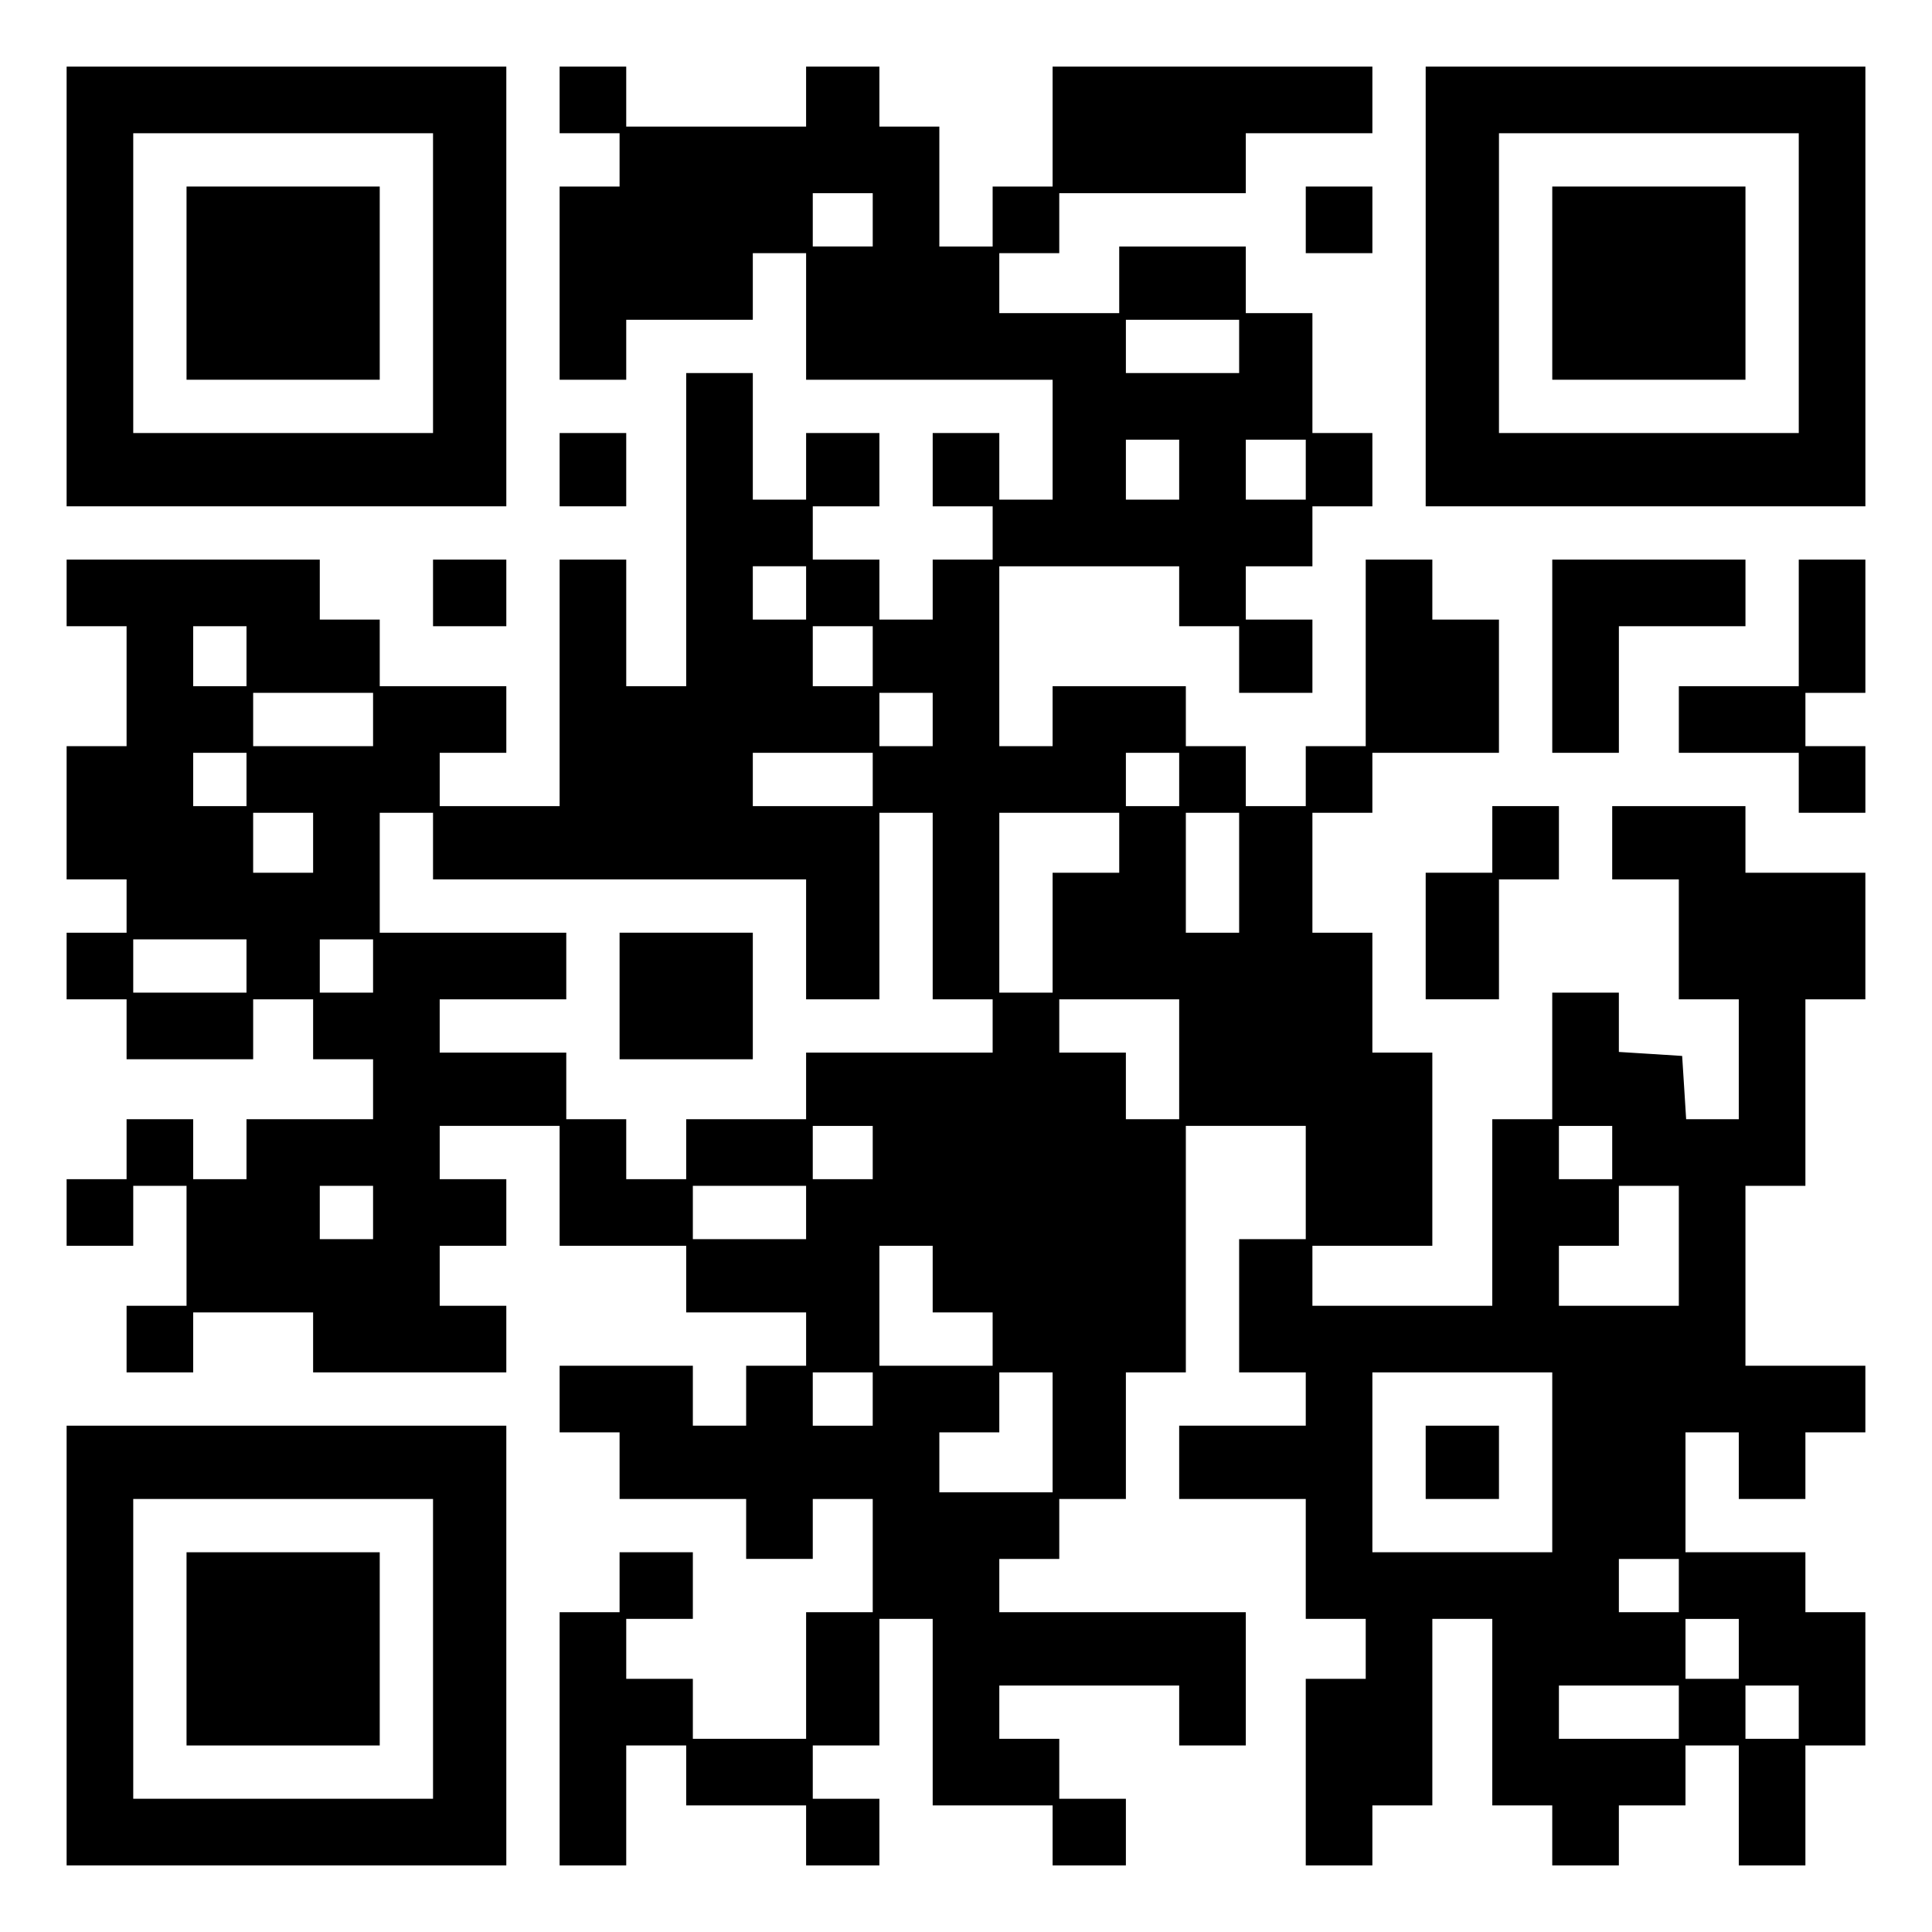 <?xml version="1.0" encoding="UTF-8" standalone="yes"?>
<svg version="1.0" xmlns="http://www.w3.org/2000/svg" width="100mm" height="100mm" viewBox="0 0 290 290" preserveAspectRatio="xMidYMid meet">
  <g transform="translate(0,290) scale(0.1,-0.1)" fill="#000000" stroke="none">
    <path d="M100 2470 l0 -330 330 0 330 0 0 330 0 330 -330 0 -330 0 0 -330z
m550 5 l0 -225 -225 0 -225 0 0 225 0 225 225 0 225 0 0 -225z"/>
    <path d="M280 2475 l0 -145 145 0 145 0 0 145 0 145 -145 0 -145 0 0 -145z"/>
    <path d="M840 2750 l0 -50 45 0 45 0 0 -40 0 -40 -45 0 -45 0 0 -145 0 -145
50 0 50 0 0 45 0 45 95 0 95 0 0 50 0 50 40 0 40 0 0 -95 0 -95 185 0 185 0 0
-90 0 -90 -40 0 -40 0 0 50 0 50 -50 0 -50 0 0 -55 0 -55 45 0 45 0 0 -40 0
-40 -45 0 -45 0 0 -45 0 -45 -40 0 -40 0 0 45 0 45 -50 0 -50 0 0 40 0 40 50
0 50 0 0 55 0 55 -55 0 -55 0 0 -50 0 -50 -40 0 -40 0 0 95 0 95 -50 0 -50 0
0 -235 0 -235 -45 0 -45 0 0 95 0 95 -50 0 -50 0 0 -185 0 -185 -90 0 -90 0 0
40 0 40 50 0 50 0 0 50 0 50 -95 0 -95 0 0 50 0 50 -45 0 -45 0 0 45 0 45
-190 0 -190 0 0 -50 0 -50 45 0 45 0 0 -90 0 -90 -45 0 -45 0 0 -100 0 -100
45 0 45 0 0 -40 0 -40 -45 0 -45 0 0 -50 0 -50 45 0 45 0 0 -45 0 -45 95 0 95
0 0 45 0 45 45 0 45 0 0 -45 0 -45 45 0 45 0 0 -45 0 -45 -95 0 -95 0 0 -45 0
-45 -40 0 -40 0 0 45 0 45 -50 0 -50 0 0 -45 0 -45 -45 0 -45 0 0 -50 0 -50
50 0 50 0 0 45 0 45 40 0 40 0 0 -90 0 -90 -45 0 -45 0 0 -50 0 -50 50 0 50 0
0 45 0 45 90 0 90 0 0 -45 0 -45 145 0 145 0 0 50 0 50 -50 0 -50 0 0 45 0 45
50 0 50 0 0 50 0 50 -50 0 -50 0 0 40 0 40 90 0 90 0 0 -90 0 -90 95 0 95 0 0
-50 0 -50 90 0 90 0 0 -40 0 -40 -45 0 -45 0 0 -45 0 -45 -40 0 -40 0 0 45 0
45 -100 0 -100 0 0 -50 0 -50 45 0 45 0 0 -50 0 -50 95 0 95 0 0 -45 0 -45 50
0 50 0 0 45 0 45 45 0 45 0 0 -85 0 -85 -50 0 -50 0 0 -95 0 -95 -85 0 -85 0
0 45 0 45 -50 0 -50 0 0 45 0 45 50 0 50 0 0 50 0 50 -55 0 -55 0 0 -45 0 -45
-45 0 -45 0 0 -190 0 -190 50 0 50 0 0 90 0 90 45 0 45 0 0 -45 0 -45 90 0 90
0 0 -45 0 -45 55 0 55 0 0 50 0 50 -50 0 -50 0 0 40 0 40 50 0 50 0 0 95 0 95
40 0 40 0 0 -140 0 -140 90 0 90 0 0 -45 0 -45 55 0 55 0 0 50 0 50 -50 0 -50
0 0 45 0 45 -45 0 -45 0 0 40 0 40 135 0 135 0 0 -45 0 -45 50 0 50 0 0 100 0
100 -185 0 -185 0 0 40 0 40 45 0 45 0 0 45 0 45 50 0 50 0 0 95 0 95 45 0 45
0 0 185 0 185 90 0 90 0 0 -85 0 -85 -50 0 -50 0 0 -100 0 -100 50 0 50 0 0
-40 0 -40 -95 0 -95 0 0 -55 0 -55 95 0 95 0 0 -90 0 -90 45 0 45 0 0 -45 0
-45 -45 0 -45 0 0 -140 0 -140 50 0 50 0 0 45 0 45 45 0 45 0 0 140 0 140 45
0 45 0 0 -140 0 -140 45 0 45 0 0 -45 0 -45 50 0 50 0 0 45 0 45 50 0 50 0 0
45 0 45 40 0 40 0 0 -90 0 -90 50 0 50 0 0 90 0 90 45 0 45 0 0 100 0 100 -45
0 -45 0 0 45 0 45 -90 0 -90 0 0 90 0 90 40 0 40 0 0 -50 0 -50 50 0 50 0 0
50 0 50 45 0 45 0 0 50 0 50 -90 0 -90 0 0 135 0 135 45 0 45 0 0 140 0 140
45 0 45 0 0 95 0 95 -90 0 -90 0 0 50 0 50 -100 0 -100 0 0 -55 0 -55 50 0 50
0 0 -90 0 -90 45 0 45 0 0 -90 0 -90 -39 0 -40 0 -3 48 -3 47 -47 3 -48 3 0
45 0 44 -50 0 -50 0 0 -95 0 -95 -45 0 -45 0 0 -140 0 -140 -135 0 -135 0 0
45 0 45 90 0 90 0 0 145 0 145 -45 0 -45 0 0 90 0 90 -45 0 -45 0 0 90 0 90
45 0 45 0 0 45 0 45 95 0 95 0 0 100 0 100 -50 0 -50 0 0 45 0 45 -50 0 -50 0
0 -140 0 -140 -45 0 -45 0 0 -45 0 -45 -45 0 -45 0 0 45 0 45 -45 0 -45 0 0
45 0 45 -100 0 -100 0 0 -45 0 -45 -40 0 -40 0 0 135 0 135 135 0 135 0 0 -45
0 -45 45 0 45 0 0 -50 0 -50 55 0 55 0 0 55 0 55 -50 0 -50 0 0 40 0 40 50 0
50 0 0 45 0 45 45 0 45 0 0 55 0 55 -45 0 -45 0 0 90 0 90 -50 0 -50 0 0 50 0
50 -95 0 -95 0 0 -50 0 -50 -90 0 -90 0 0 45 0 45 45 0 45 0 0 45 0 45 140 0
140 0 0 45 0 45 95 0 95 0 0 50 0 50 -240 0 -240 0 0 -90 0 -90 -45 0 -45 0 0
-45 0 -45 -40 0 -40 0 0 90 0 90 -45 0 -45 0 0 45 0 45 -55 0 -55 0 0 -45 0
-45 -135 0 -135 0 0 45 0 45 -50 0 -50 0 0 -50z m470 -180 l0 -40 -45 0 -45 0
0 40 0 40 45 0 45 0 0 -40z m550 -190 l0 -40 -85 0 -85 0 0 40 0 40 85 0 85 0
0 -40z m-90 -185 l0 -45 -40 0 -40 0 0 45 0 45 40 0 40 0 0 -45z m190 0 l0
-45 -45 0 -45 0 0 45 0 45 45 0 45 0 0 -45z m-750 -185 l0 -40 -40 0 -40 0 0
40 0 40 40 0 40 0 0 -40z m-840 -95 l0 -45 -40 0 -40 0 0 45 0 45 40 0 40 0 0
-45z m940 0 l0 -45 -45 0 -45 0 0 45 0 45 45 0 45 0 0 -45z m-750 -95 l0 -40
-90 0 -90 0 0 40 0 40 90 0 90 0 0 -40z m840 0 l0 -40 -40 0 -40 0 0 40 0 40
40 0 40 0 0 -40z m-1030 -90 l0 -40 -40 0 -40 0 0 40 0 40 40 0 40 0 0 -40z
m940 0 l0 -40 -90 0 -90 0 0 40 0 40 90 0 90 0 0 -40z m460 0 l0 -40 -40 0
-40 0 0 40 0 40 40 0 40 0 0 -40z m-1300 -95 l0 -45 -45 0 -45 0 0 45 0 45 45
0 45 0 0 -45z m180 -5 l0 -50 280 0 280 0 0 -90 0 -90 55 0 55 0 0 140 0 140
40 0 40 0 0 -140 0 -140 45 0 45 0 0 -40 0 -40 -140 0 -140 0 0 -50 0 -50 -90
0 -90 0 0 -45 0 -45 -45 0 -45 0 0 45 0 45 -45 0 -45 0 0 50 0 50 -95 0 -95 0
0 40 0 40 95 0 95 0 0 50 0 50 -140 0 -140 0 0 90 0 90 40 0 40 0 0 -50z
m1030 5 l0 -45 -50 0 -50 0 0 -90 0 -90 -40 0 -40 0 0 135 0 135 90 0 90 0 0
-45z m180 -45 l0 -90 -40 0 -40 0 0 90 0 90 40 0 40 0 0 -90z m-1490 -140 l0
-40 -85 0 -85 0 0 40 0 40 85 0 85 0 0 -40z m190 0 l0 -40 -40 0 -40 0 0 40 0
40 40 0 40 0 0 -40z m1210 -140 l0 -90 -40 0 -40 0 0 50 0 50 -50 0 -50 0 0
40 0 40 90 0 90 0 0 -90z m-460 -140 l0 -40 -45 0 -45 0 0 40 0 40 45 0 45 0
0 -40z m1110 0 l0 -40 -40 0 -40 0 0 40 0 40 40 0 40 0 0 -40z m-1860 -90 l0
-40 -40 0 -40 0 0 40 0 40 40 0 40 0 0 -40z m650 0 l0 -40 -85 0 -85 0 0 40 0
40 85 0 85 0 0 -40z m1310 -50 l0 -90 -90 0 -90 0 0 45 0 45 45 0 45 0 0 45 0
45 45 0 45 0 0 -90z m-1120 -50 l0 -50 45 0 45 0 0 -40 0 -40 -85 0 -85 0 0
90 0 90 40 0 40 0 0 -50z m-90 -180 l0 -40 -45 0 -45 0 0 40 0 40 45 0 45 0 0
-40z m270 -50 l0 -90 -85 0 -85 0 0 45 0 45 45 0 45 0 0 45 0 45 40 0 40 0 0
-90z m750 -45 l0 -135 -135 0 -135 0 0 135 0 135 135 0 135 0 0 -135z m190
-185 l0 -40 -45 0 -45 0 0 40 0 40 45 0 45 0 0 -40z m90 -95 l0 -45 -40 0 -40
0 0 45 0 45 40 0 40 0 0 -45z m-90 -95 l0 -40 -90 0 -90 0 0 40 0 40 90 0 90
0 0 -40z m180 0 l0 -40 -40 0 -40 0 0 40 0 40 40 0 40 0 0 -40z"/>
    <path d="M930 1405 l0 -95 100 0 100 0 0 95 0 95 -100 0 -100 0 0 -95z"/>
    <path d="M2140 705 l0 -55 55 0 55 0 0 55 0 55 -55 0 -55 0 0 -55z"/>
    <path d="M2140 2470 l0 -330 330 0 330 0 0 330 0 330 -330 0 -330 0 0 -330z
m560 5 l0 -225 -225 0 -225 0 0 225 0 225 225 0 225 0 0 -225z"/>
    <path d="M2330 2475 l0 -145 145 0 145 0 0 145 0 145 -145 0 -145 0 0 -145z"/>
    <path d="M1960 2570 l0 -50 50 0 50 0 0 50 0 50 -50 0 -50 0 0 -50z"/>
    <path d="M840 2195 l0 -55 50 0 50 0 0 55 0 55 -50 0 -50 0 0 -55z"/>
    <path d="M650 2010 l0 -50 55 0 55 0 0 50 0 50 -55 0 -55 0 0 -50z"/>
    <path d="M2330 1915 l0 -145 50 0 50 0 0 95 0 95 95 0 95 0 0 50 0 50 -145 0
-145 0 0 -145z"/>
    <path d="M2700 1965 l0 -95 -90 0 -90 0 0 -50 0 -50 90 0 90 0 0 -45 0 -45 50
0 50 0 0 50 0 50 -45 0 -45 0 0 40 0 40 45 0 45 0 0 100 0 100 -50 0 -50 0 0
-95z"/>
    <path d="M2240 1640 l0 -50 -50 0 -50 0 0 -95 0 -95 55 0 55 0 0 90 0 90 45 0
45 0 0 55 0 55 -50 0 -50 0 0 -50z"/>
    <path d="M100 430 l0 -330 330 0 330 0 0 330 0 330 -330 0 -330 0 0 -330z
m550 -5 l0 -225 -225 0 -225 0 0 225 0 225 225 0 225 0 0 -225z"/>
    <path d="M280 425 l0 -145 145 0 145 0 0 145 0 145 -145 0 -145 0 0 -145z"/>
  </g>
</svg>